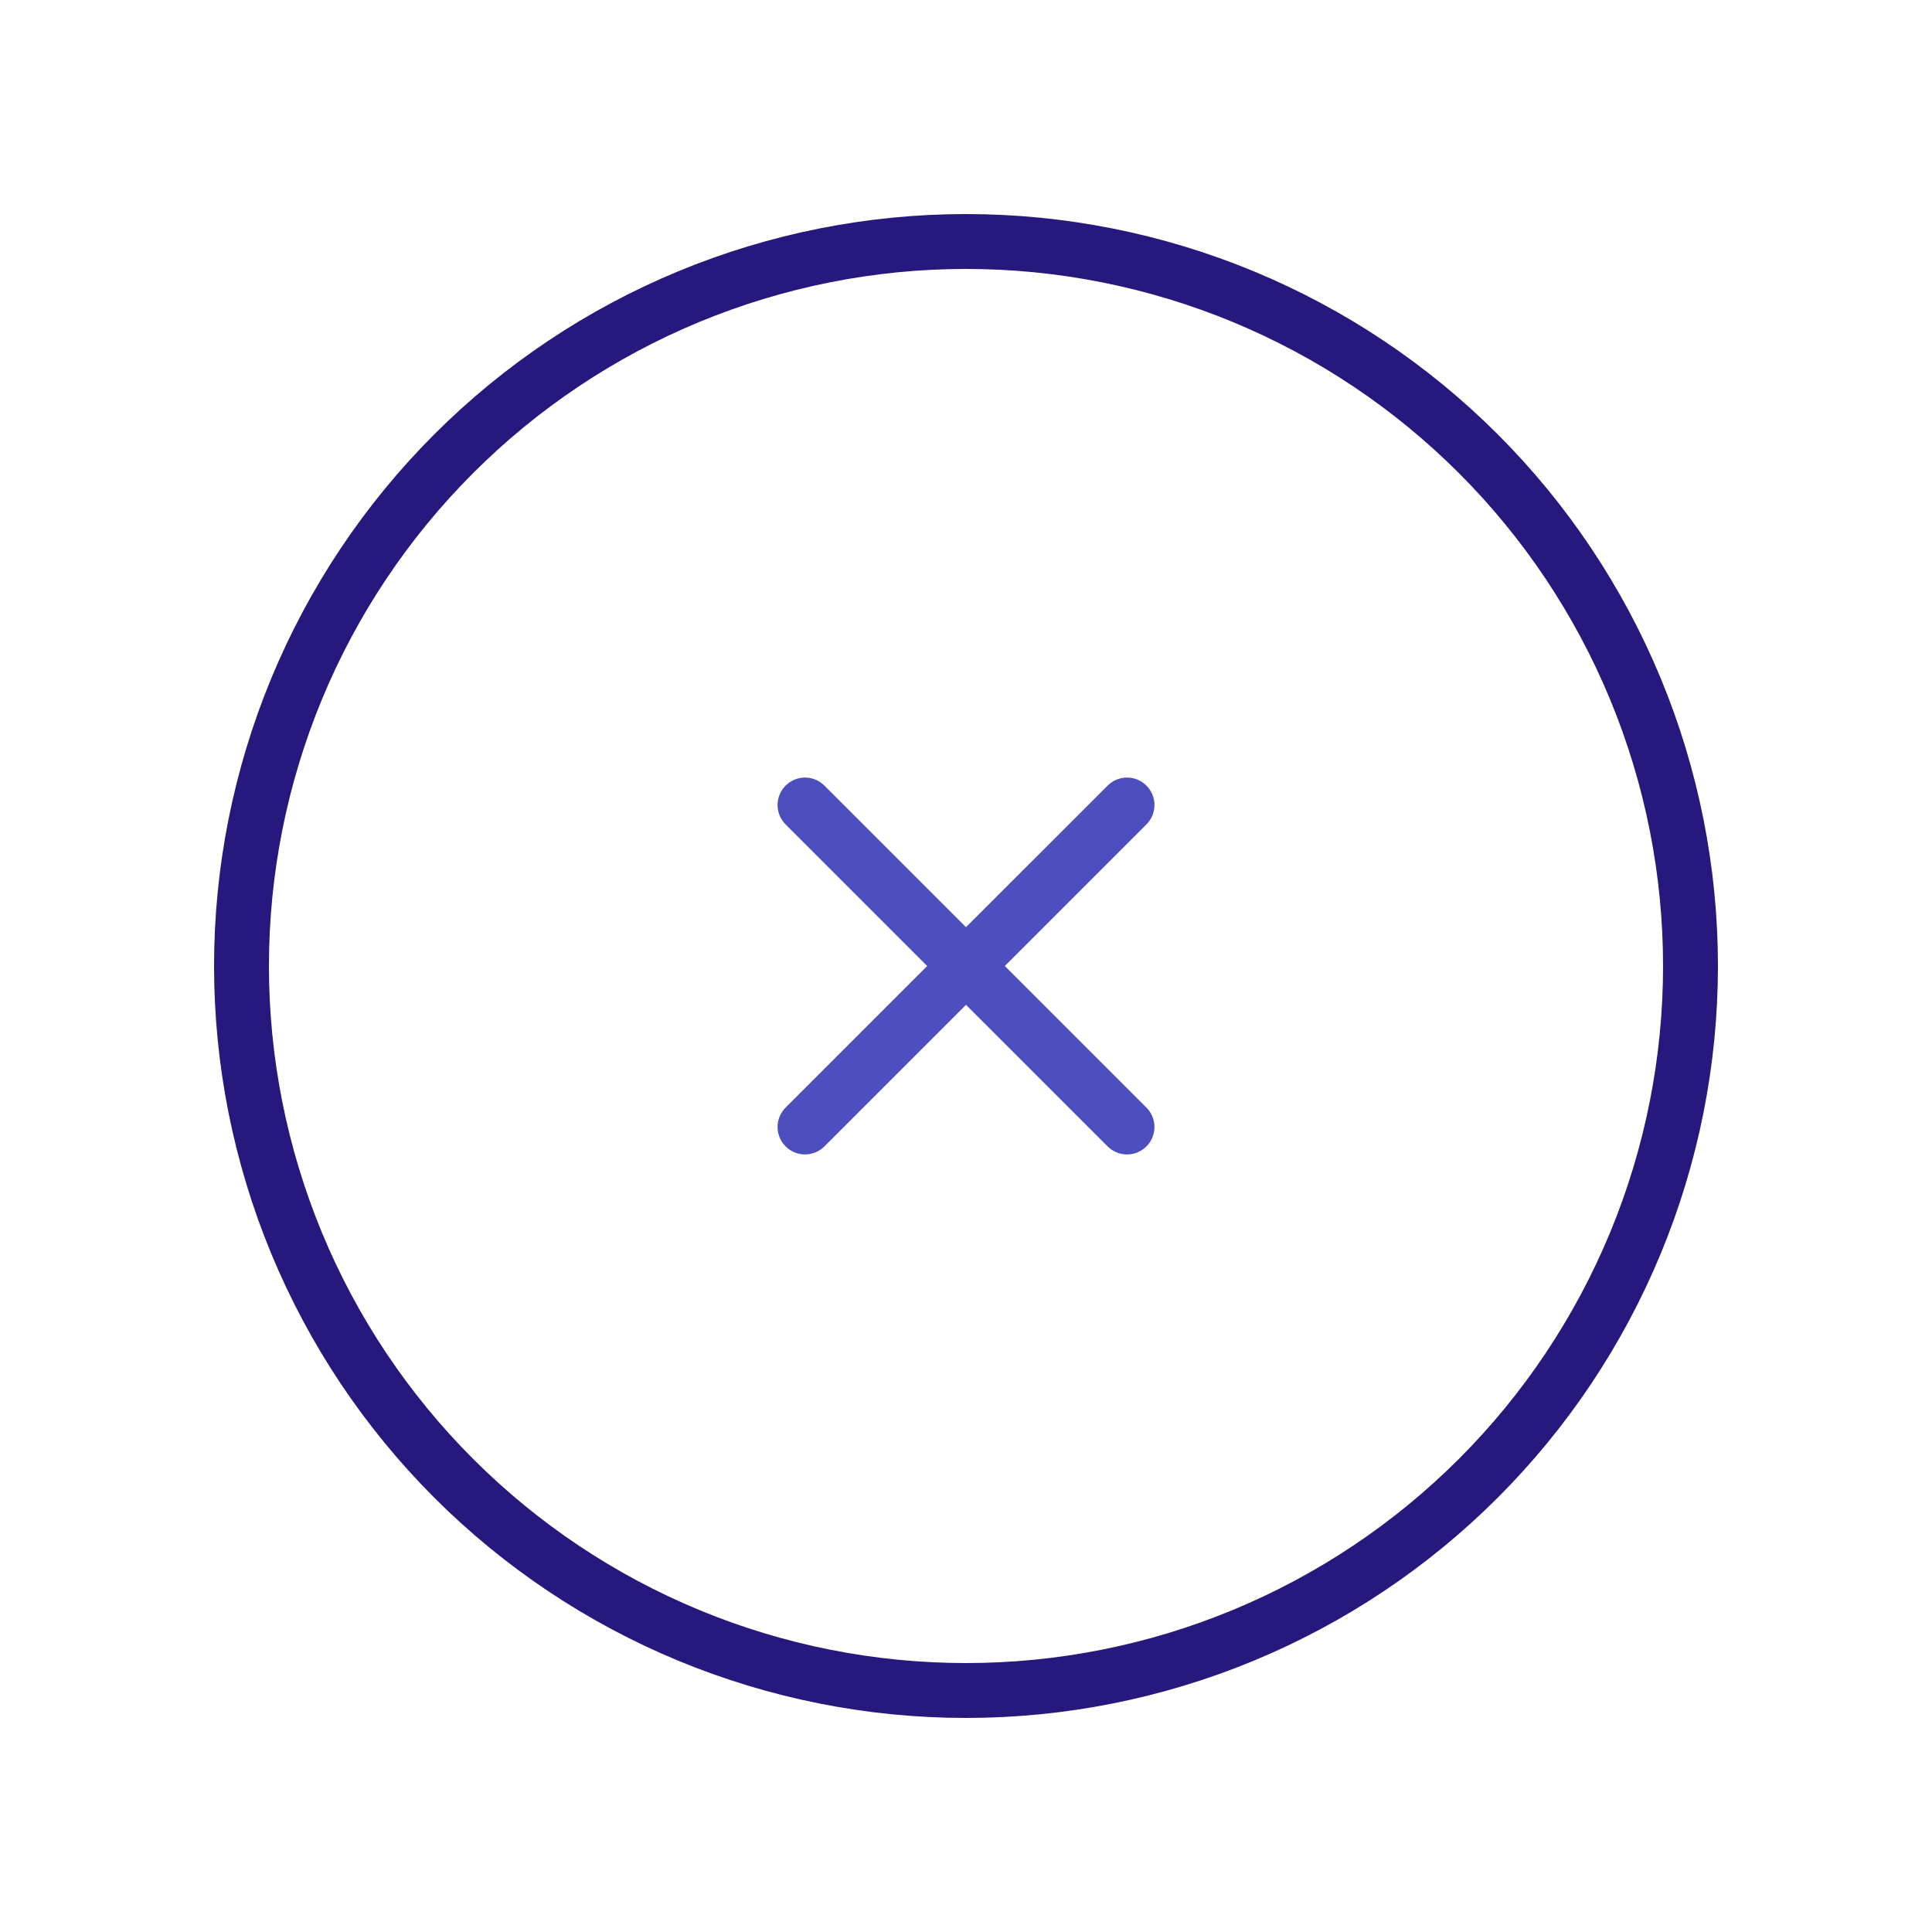 <svg width="88" height="88" viewBox="0 0 88 88" fill="none" xmlns="http://www.w3.org/2000/svg">
<g clip-path="url(#clip0_4_536)">
<path d="M11 44C11 48.334 11.854 52.625 13.512 56.629C15.17 60.632 17.601 64.27 20.666 67.335C23.73 70.399 27.368 72.83 31.371 74.488C35.375 76.146 39.666 77 44 77C48.334 77 52.625 76.146 56.629 74.488C60.632 72.83 64.27 70.399 67.335 67.335C70.399 64.27 72.83 60.632 74.488 56.629C76.146 52.625 77 48.334 77 44C77 39.666 76.146 35.375 74.488 31.371C72.83 27.368 70.399 23.73 67.335 20.666C64.27 17.601 60.632 15.17 56.629 13.512C52.625 11.854 48.334 11 44 11C39.666 11 35.375 11.854 31.371 13.512C27.368 15.17 23.73 17.601 20.666 20.666C17.601 23.73 15.17 27.368 13.512 31.371C11.854 35.375 11 39.666 11 44Z" stroke="#27187E" stroke-width="2.5" stroke-linecap="round" stroke-linejoin="round"/>
<path d="M36.667 36.667L51.334 51.333M51.334 36.667L36.667 51.333" stroke="#4C4EBD" stroke-width="2.5" stroke-linecap="round" stroke-linejoin="round"/>
</g>
<defs>
<clipPath id="clip0_4_536">
<rect width="88" height="88" fill="white"/>
</clipPath>
</defs>
</svg>
